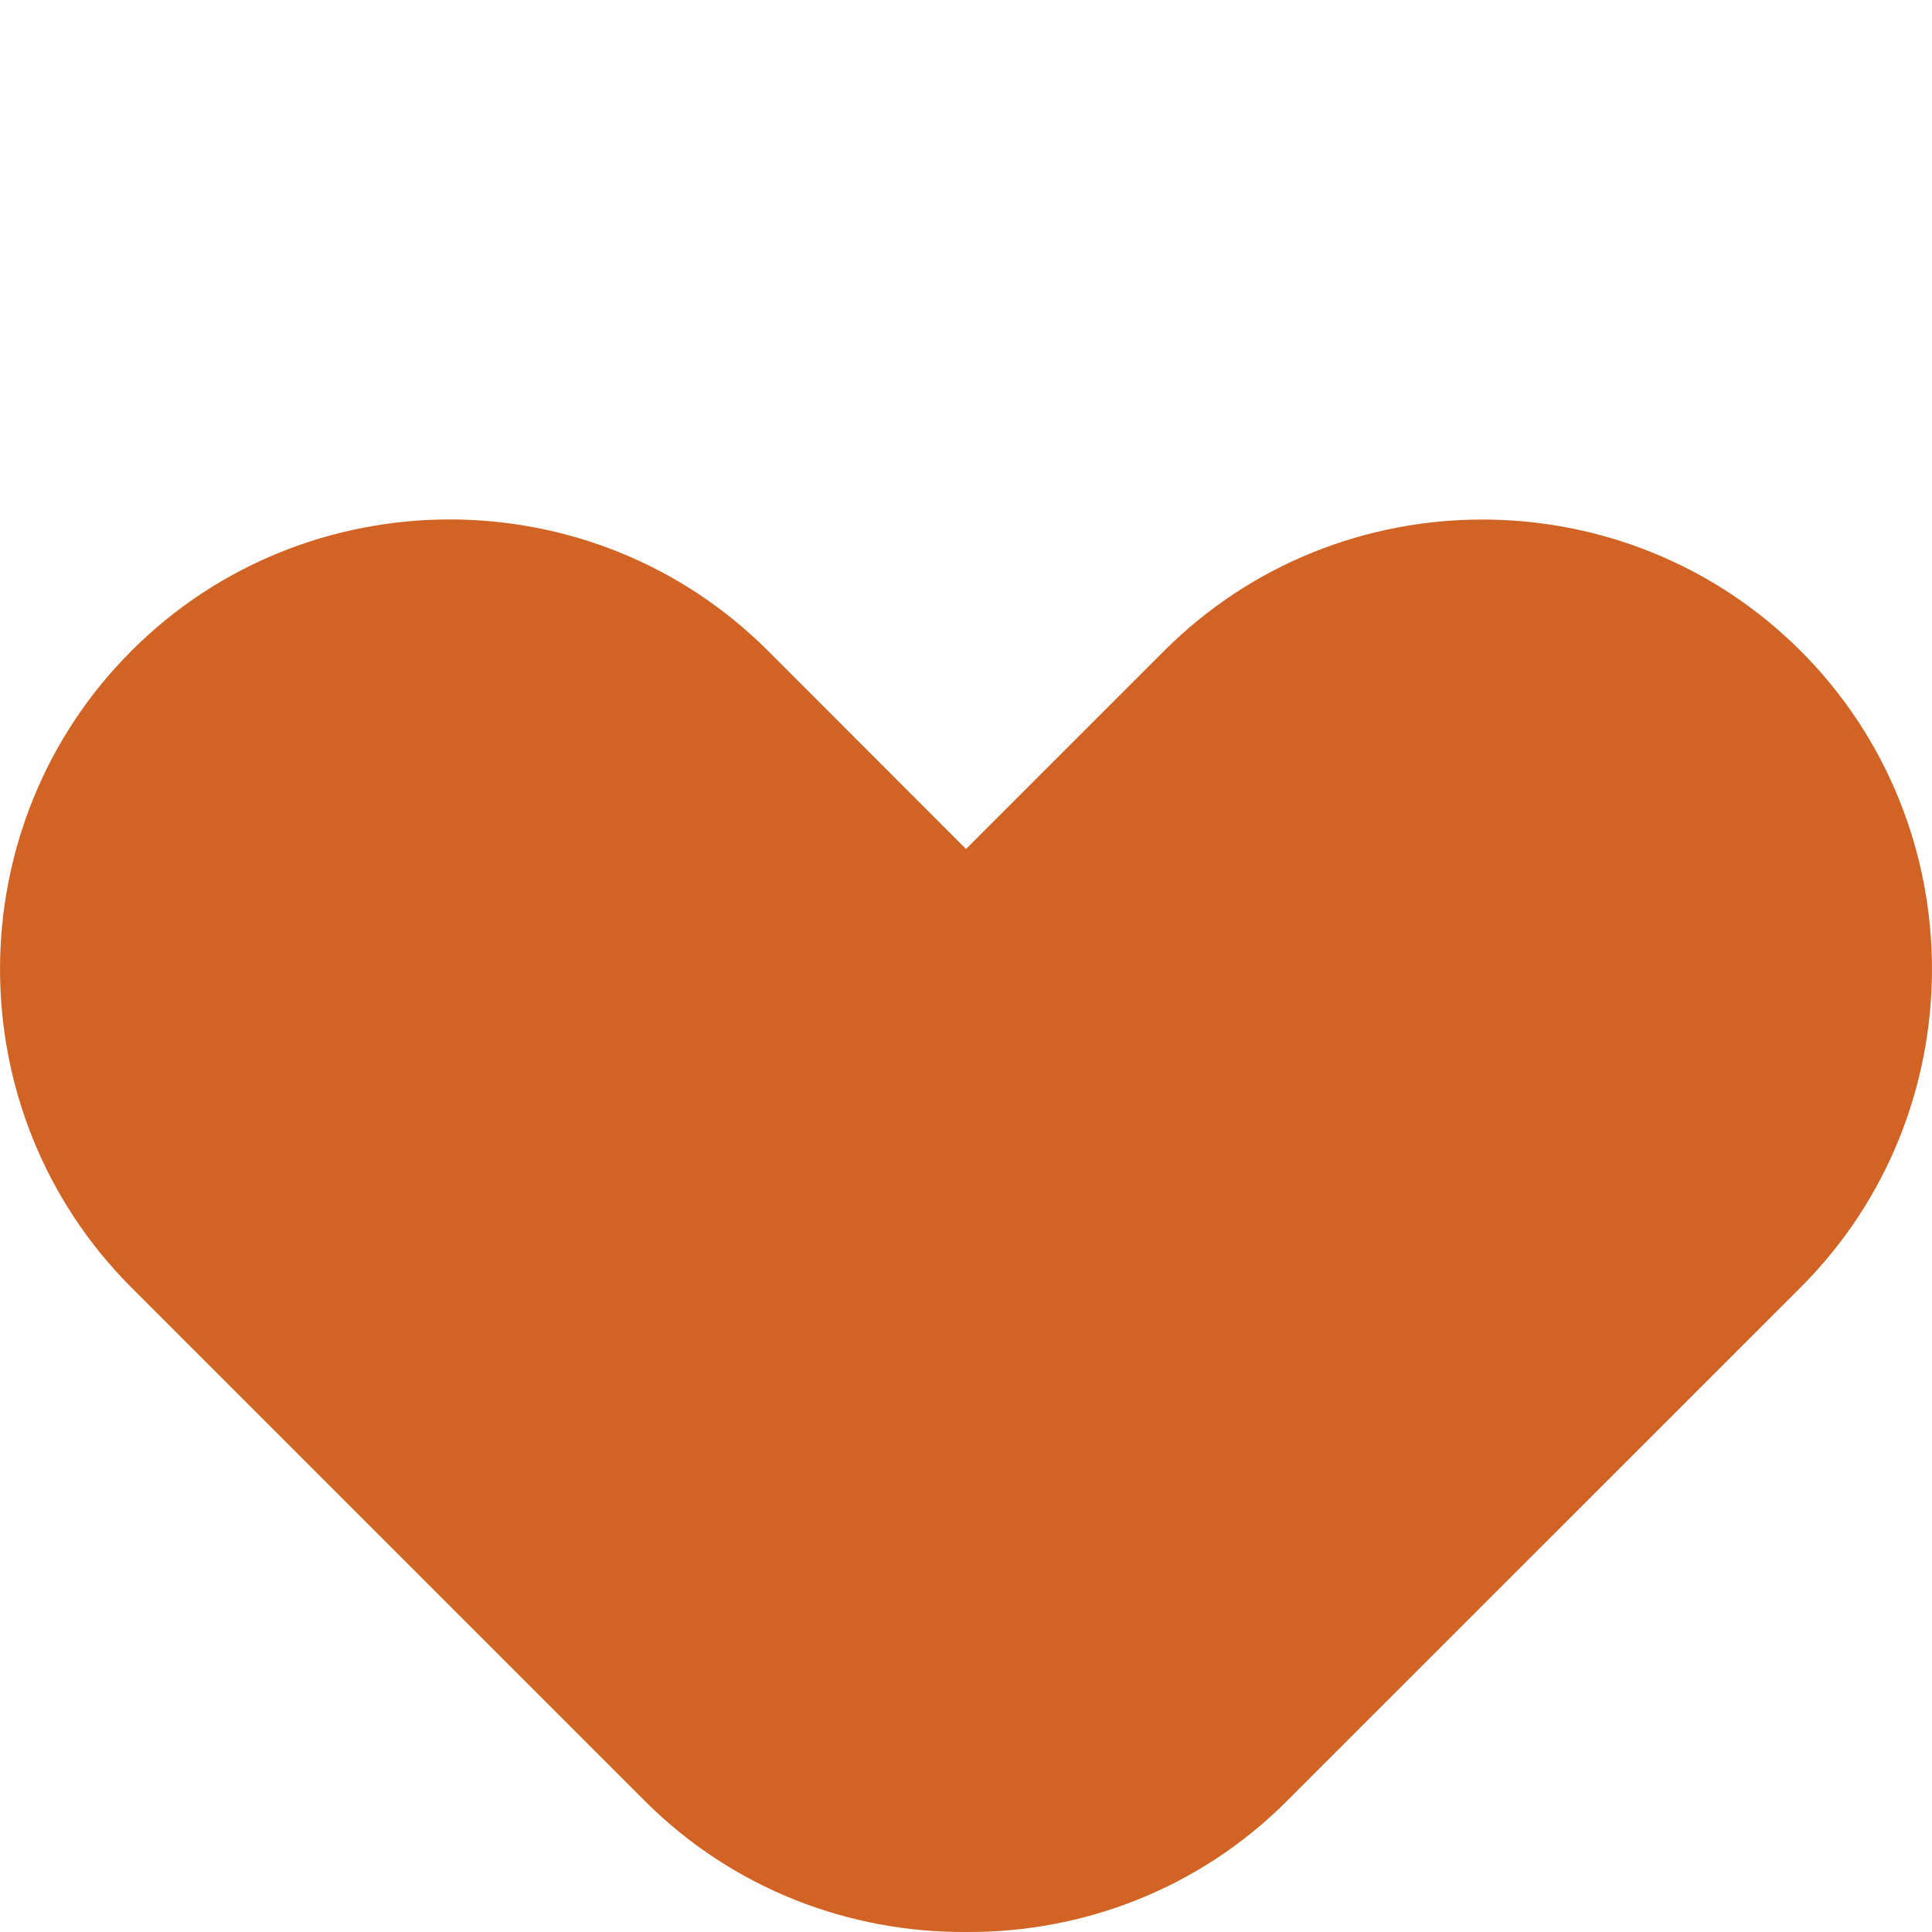 <?xml version="1.0" encoding="utf-8"?>
<!-- Generator: Adobe Illustrator 17.0.0, SVG Export Plug-In . SVG Version: 6.00 Build 0)  -->
<!DOCTYPE svg PUBLIC "-//W3C//DTD SVG 1.1//EN" "http://www.w3.org/Graphics/SVG/1.1/DTD/svg11.dtd">
<svg version="1.1" id="Layer_1" xmlns="http://www.w3.org/2000/svg" xmlns:xlink="http://www.w3.org/1999/xlink" x="0px" y="0px"
	 width="20px" height="20px" viewBox="-2.5 53.5 20 20" enable-background="new -2.5 53.5 20 20" xml:space="preserve">
<path fill="#D16424" d="M-1.141,66.827l5.316,5.316c0.914,0.914,2.12,1.364,3.325,1.357c1.204,0.008,2.411-0.443,3.323-1.357
	l5.317-5.316c1.813-1.812,1.813-4.777,0-6.589c-1.813-1.813-4.777-1.813-6.589,0L7.5,62.289l-2.05-2.052
	c-1.813-1.813-4.777-1.813-6.589,0C-2.953,62.05-2.953,65.014-1.141,66.827"/>
</svg>
